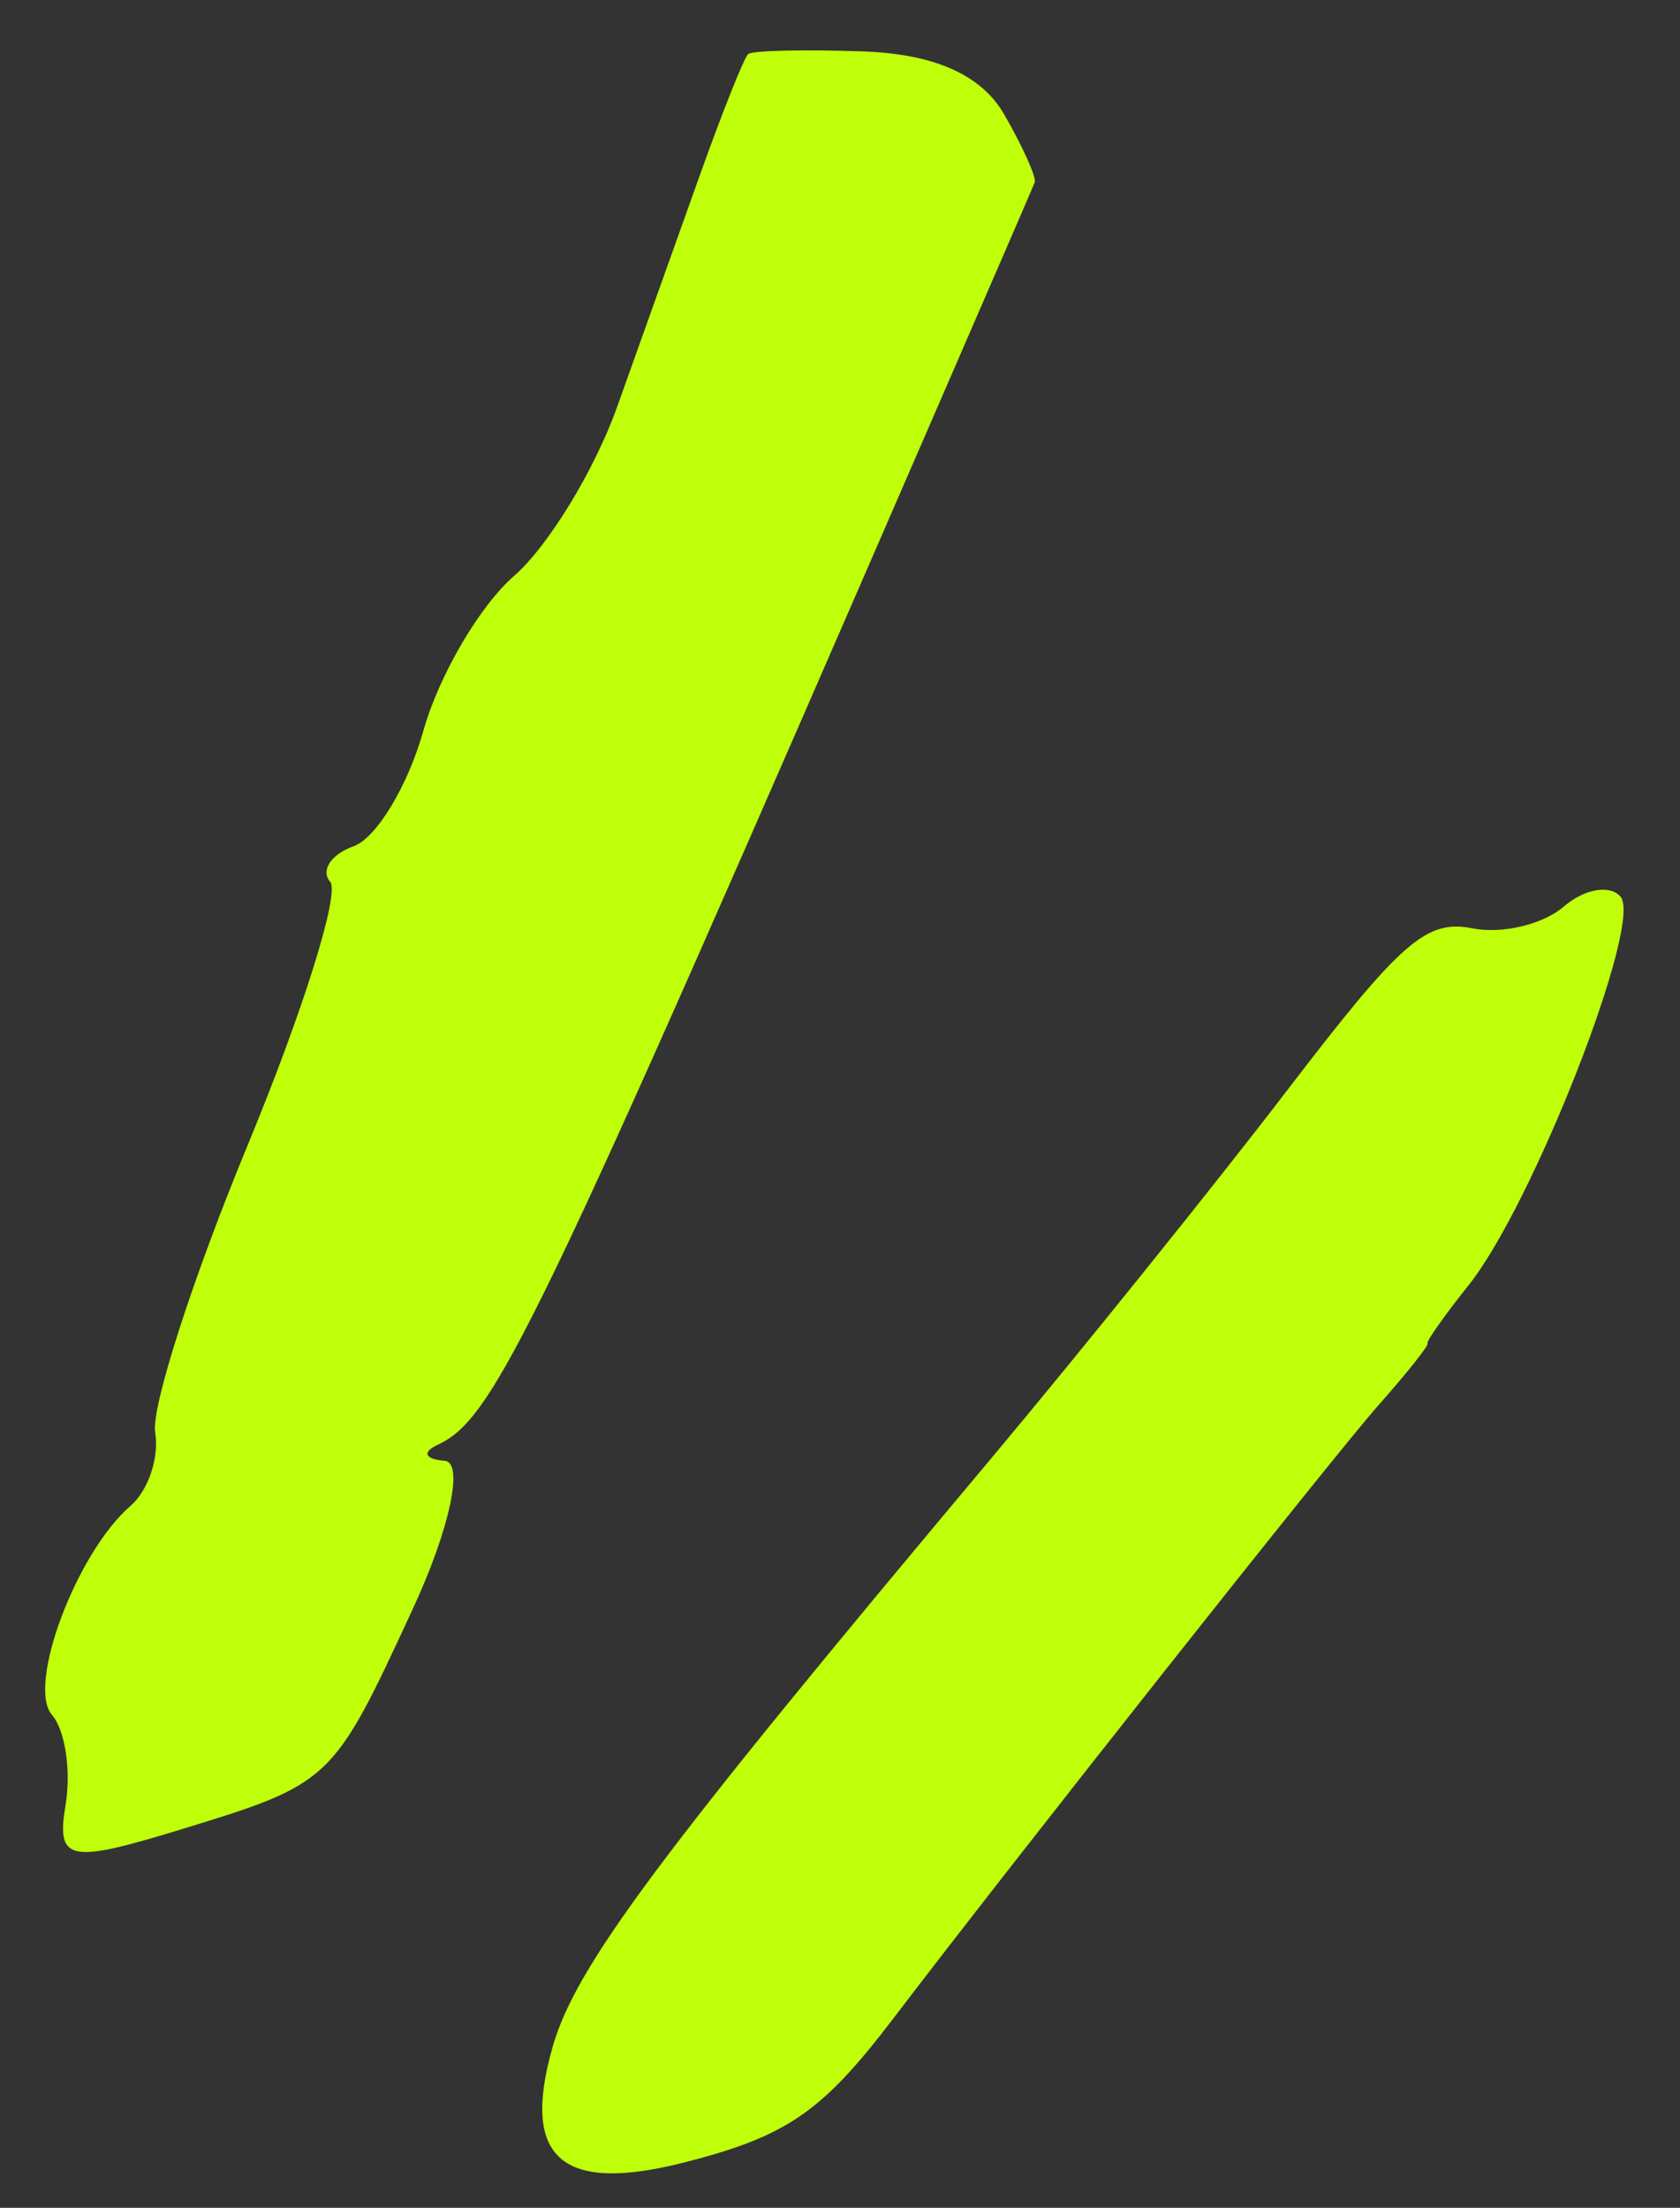 <?xml version="1.0" encoding="UTF-8"?> <svg xmlns="http://www.w3.org/2000/svg" width="35" height="46" viewBox="0 0 35 46" fill="none"><rect x="0" y="0" width="35" height="46" fill="#333333" stroke="none"/> <g clip-path="url(#clip0_58_6)"> <path fill-rule="evenodd" clip-rule="evenodd" d="M18.608 42.059C21.159 38.709 27.791 30.324 28.712 29.285C29.31 28.609 29.774 28.027 29.741 27.989C29.709 27.951 30.093 27.408 30.594 26.78C31.933 25.107 34.233 19.228 33.762 18.683C33.54 18.426 33.006 18.519 32.577 18.89C32.147 19.261 31.294 19.464 30.681 19.343C29.717 19.151 29.197 19.605 26.832 22.696C25.328 24.662 22.53 28.142 20.613 30.43C13.706 38.667 11.992 40.968 11.513 42.647C10.851 44.967 11.694 45.708 14.255 45.055C16.395 44.509 17.126 44.005 18.608 42.059ZM8.601 33.52C9.372 31.853 9.67 30.464 9.262 30.435C8.854 30.406 8.787 30.257 9.114 30.105C10.306 29.546 11.11 27.881 19.396 8.793C20.544 6.151 21.516 3.904 21.556 3.802C21.598 3.701 21.311 3.062 20.92 2.383C20.447 1.56 19.466 1.123 17.976 1.071C16.747 1.028 15.672 1.053 15.587 1.126C15.502 1.199 15.047 2.341 14.575 3.664C14.354 4.284 14.066 5.089 13.775 5.905L13.763 5.939L13.716 6.069C13.405 6.941 13.094 7.813 12.858 8.475C12.386 9.797 11.418 11.385 10.707 12.002C9.997 12.619 9.147 14.068 8.821 15.223C8.496 16.377 7.841 17.461 7.368 17.631C6.894 17.802 6.674 18.136 6.879 18.373C7.084 18.609 6.312 21.073 5.164 23.849C4.016 26.624 3.147 29.322 3.233 29.845C3.319 30.368 3.089 31.055 2.721 31.373C1.595 32.346 0.552 35.118 1.083 35.731C1.358 36.05 1.485 36.897 1.365 37.614C1.172 38.771 1.431 38.83 3.692 38.14C6.913 37.157 6.923 37.146 8.601 33.52Z" fill="#BFFF0A"></path> </g> <defs> <clipPath id="clip0_58_6"> <rect width="35" height="46" fill="white"></rect> </clipPath> </defs> </svg> 